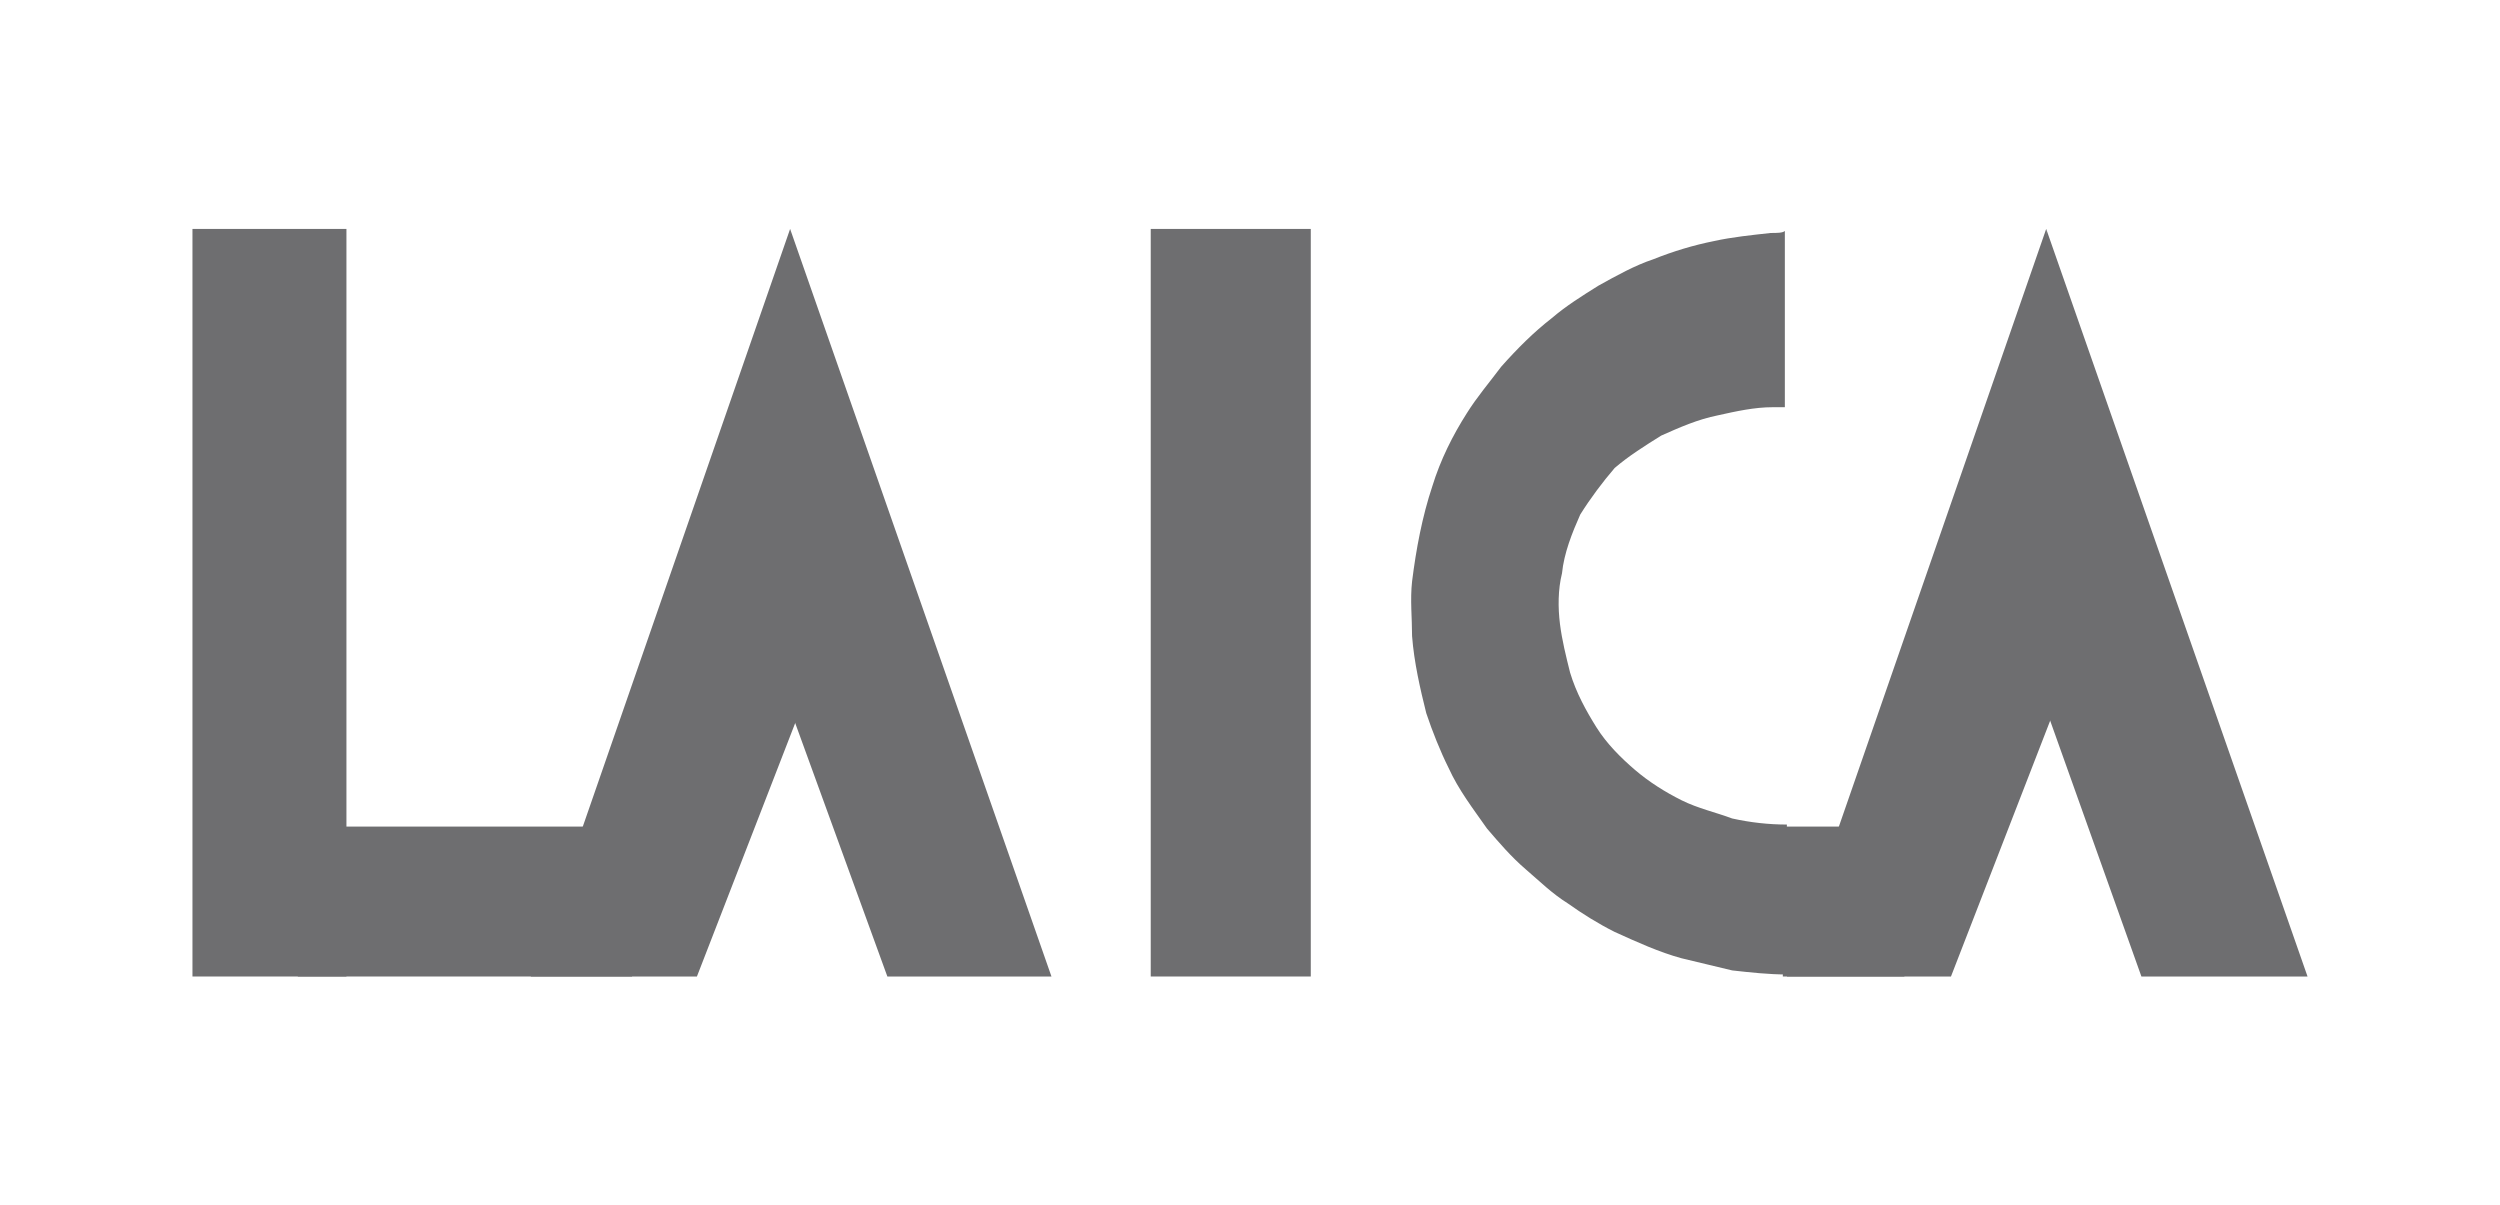 <svg xmlns="http://www.w3.org/2000/svg" xmlns:xlink="http://www.w3.org/1999/xlink" id="&#x420;&#x435;&#x436;&#x438;&#x43C;_&#x438;&#x437;&#x43E;&#x43B;&#x44F;&#x446;&#x438;&#x438;" x="0px" y="0px" viewBox="0 0 123.4 59.5" style="enable-background:new 0 0 123.4 59.5;" xml:space="preserve"> <style type="text/css"> .st0{fill:#6E6E70;} .st1{clip-path:url(#SVGID_00000035530310767164234570000011476344108236510900_);fill:#6E6E70;} </style> <g> <rect x="9.5" y="11.3" class="st0" width="7.6" height="36.9"></rect> <rect x="14.7" y="40.8" class="st0" width="16.5" height="7.4"></rect> <polygon class="st0" points="39,11.3 26.2,48.2 34.4,48.2 40.1,33.5 "></polygon> <polygon class="st0" points="39,11.3 38.6,33.9 43.8,48.2 51.9,48.2 "></polygon> <rect x="56.8" y="11.3" class="st0" width="7.9" height="36.9"></rect> <g> <defs> <rect id="SVGID_1_" x="9.5" y="11.3" width="104.3" height="36.9"></rect> </defs> <clipPath id="SVGID_00000000931912885945775920000005525136741168414603_"> <use xlink:href="#SVGID_1_" style="overflow:visible;"></use> </clipPath> <path style="clip-path:url(#SVGID_00000000931912885945775920000005525136741168414603_);fill:#6E6E70;" d="M87.4,11.5 c-0.9,0.1-1.9,0.2-2.8,0.4c-1,0.2-2,0.5-3,0.9c-0.9,0.3-1.8,0.8-2.7,1.3c-0.8,0.5-1.6,1-2.3,1.6c-0.9,0.7-1.7,1.5-2.5,2.4 c-0.6,0.8-1.2,1.5-1.7,2.3c-0.7,1.1-1.3,2.3-1.7,3.6c-0.5,1.5-0.8,3.1-1,4.7c-0.1,0.9,0,1.8,0,2.7c0.1,1.3,0.4,2.6,0.7,3.8 c0.3,0.9,0.7,1.9,1.1,2.7c0.5,1.1,1.2,2,1.9,3c0.6,0.7,1.2,1.4,1.9,2c0.7,0.6,1.3,1.2,2.1,1.7c0.7,0.5,1.5,1,2.3,1.4 c1.1,0.5,2.2,1,3.3,1.3c0.8,0.2,1.7,0.4,2.5,0.6c0.9,0.1,1.8,0.2,2.7,0.2v-7.4c-0.9,0-1.8-0.1-2.7-0.3c-0.8-0.3-1.7-0.5-2.5-0.9 c-0.8-0.4-1.6-0.9-2.3-1.5c-0.7-0.6-1.4-1.3-1.9-2.1c-0.5-0.8-1-1.7-1.3-2.7c-0.2-0.8-0.4-1.6-0.5-2.4c-0.1-0.8-0.1-1.7,0.1-2.5 c0.1-1,0.5-2,0.9-2.9c0.5-0.8,1.1-1.6,1.7-2.3c0.7-0.6,1.5-1.1,2.3-1.6c0.9-0.4,1.8-0.8,2.8-1c0.9-0.2,1.8-0.4,2.7-0.4h0.6v-8.7 C88,11.5,87.7,11.5,87.4,11.5"></path> </g> <polygon class="st0" points="101,11.3 88.2,48.2 96.3,48.2 102,33.5 "></polygon> <polygon class="st0" points="101,11.3 100.6,33.9 105.7,48.2 113.9,48.2 "></polygon> <rect x="88" y="40.8" class="st0" width="6" height="7.4"></rect> </g> </svg>